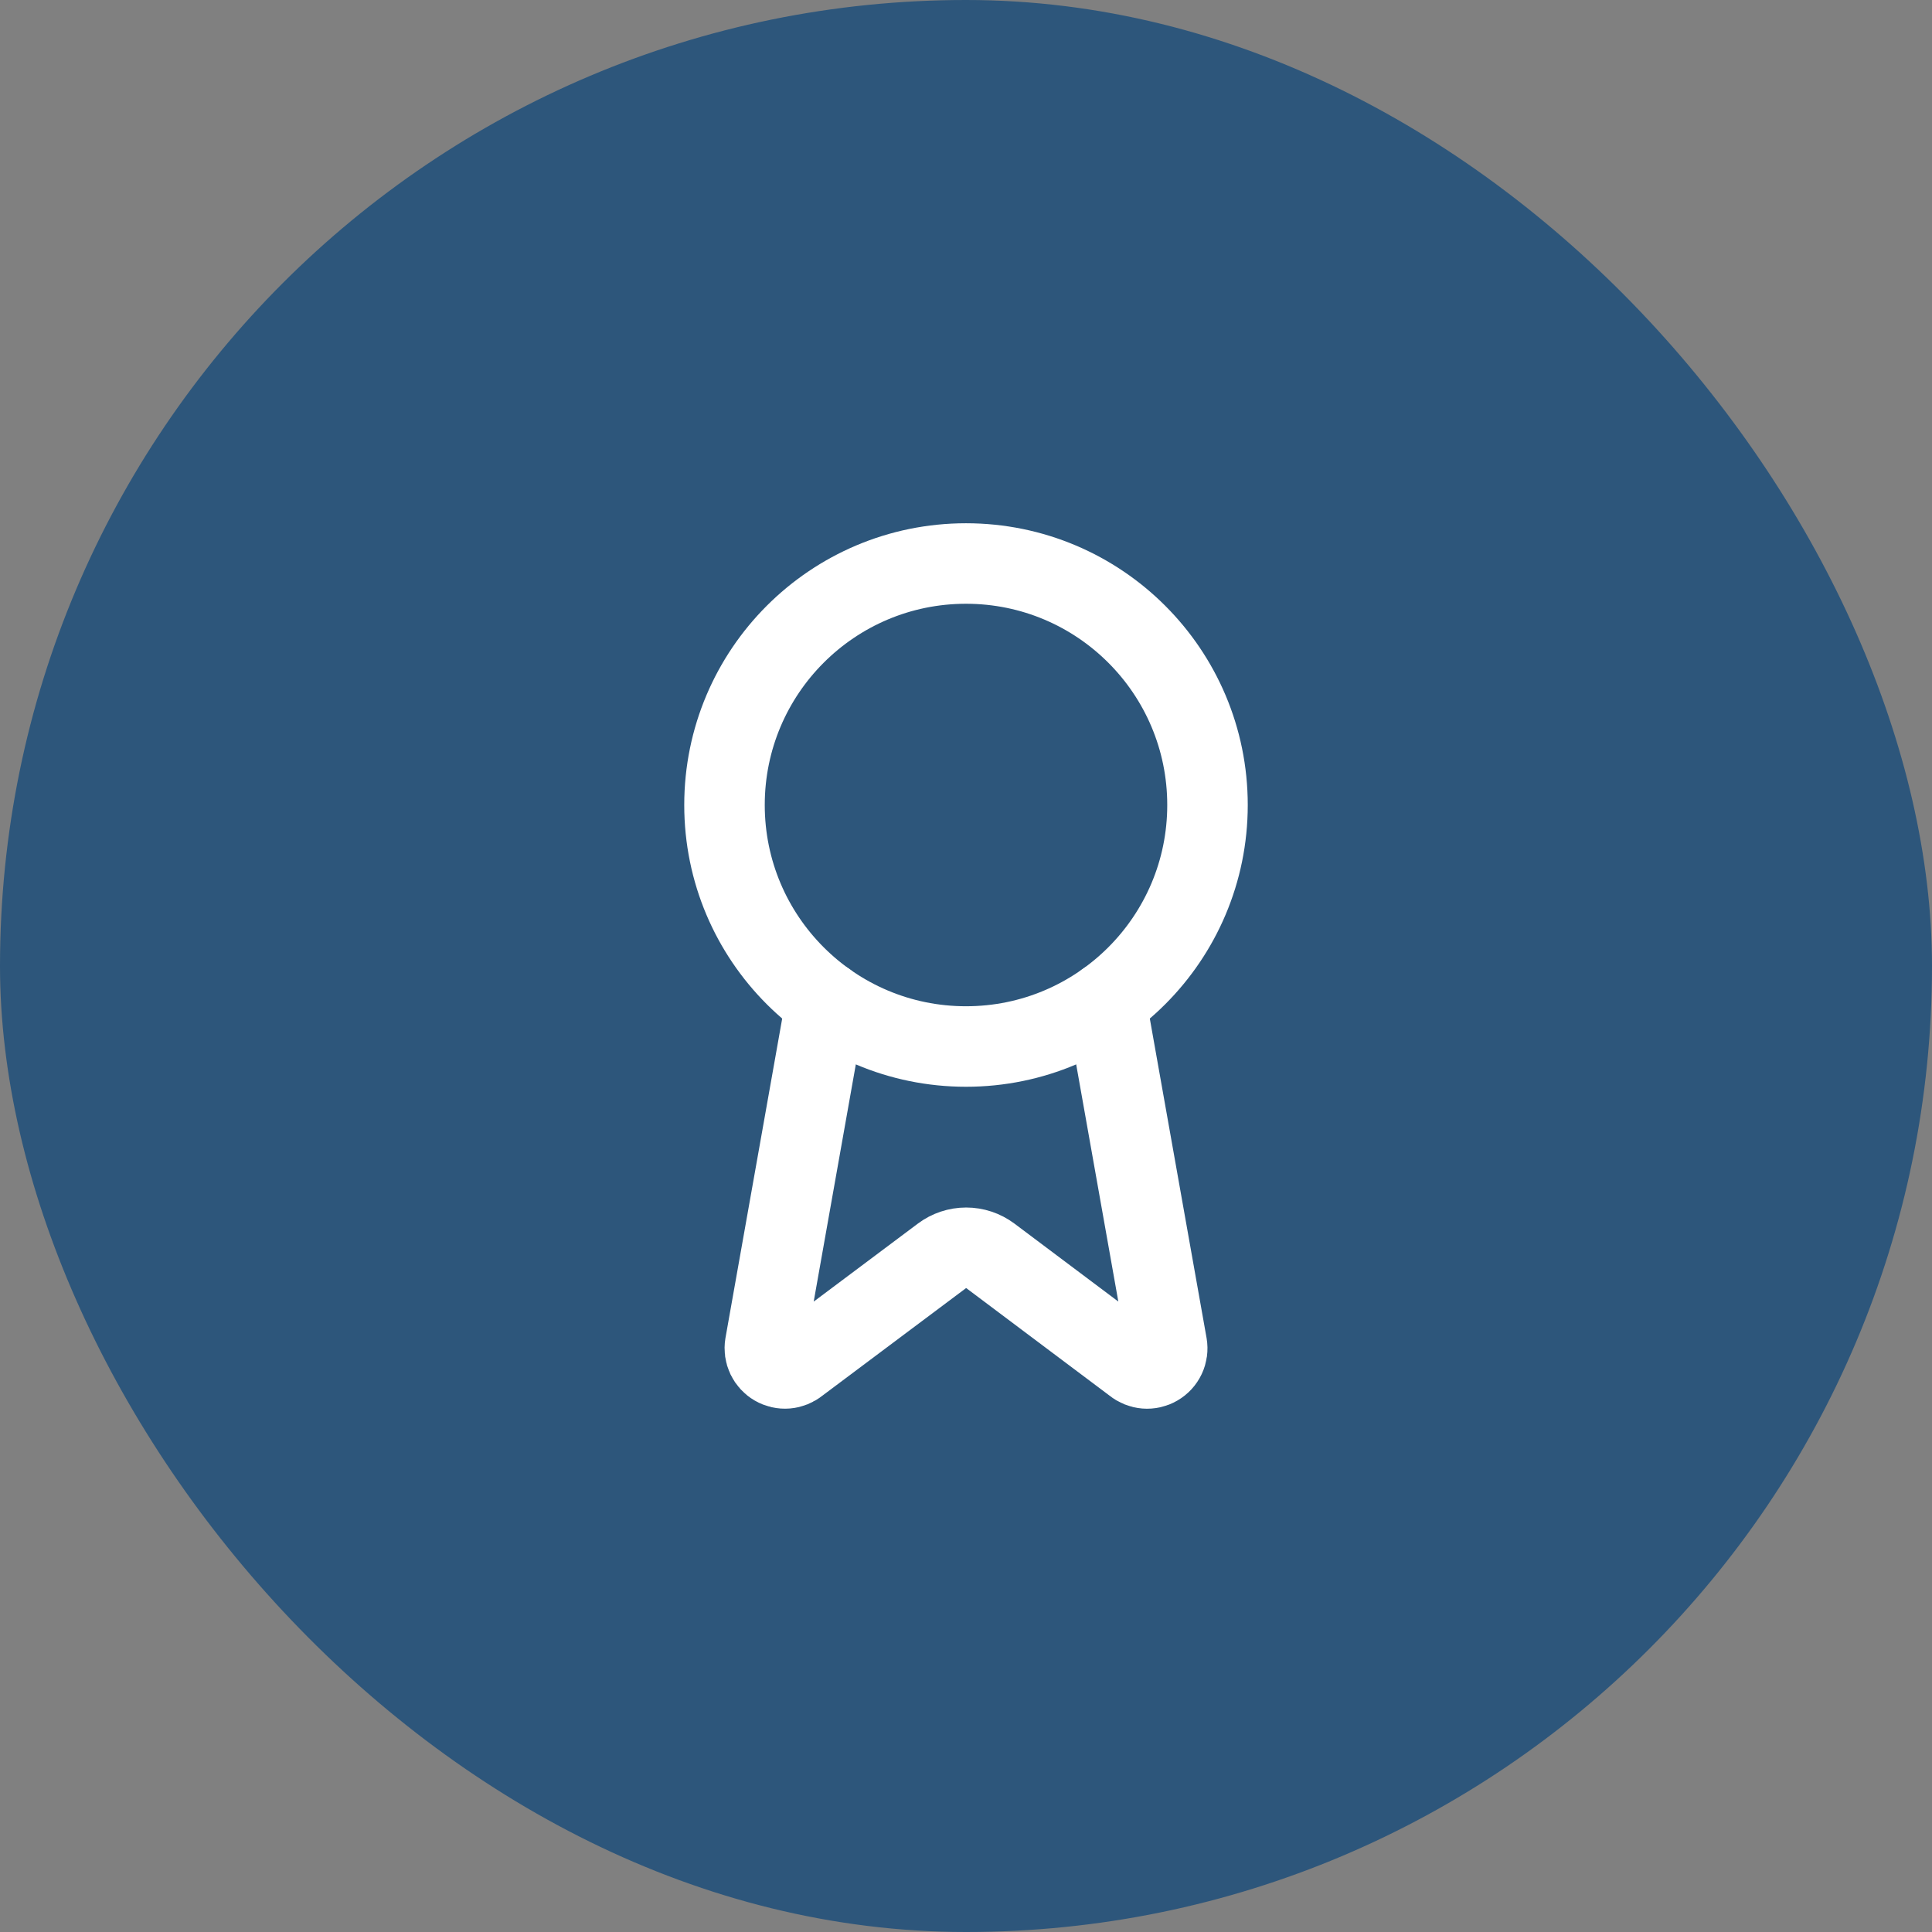 <?xml version="1.0" encoding="UTF-8"?> <svg xmlns="http://www.w3.org/2000/svg" width="64" height="64" viewBox="0 0 64 64" fill="none"><rect x="0" y="0" width="64" height="64" fill="#808080" stroke="none"/><rect width="64" height="64" rx="32" fill="#2D567B"></rect><path d="M36.636 33.187L38.656 44.555C38.679 44.689 38.66 44.826 38.602 44.949C38.544 45.072 38.451 45.174 38.333 45.242C38.216 45.311 38.08 45.341 37.945 45.33C37.81 45.319 37.681 45.267 37.576 45.181L32.803 41.599C32.572 41.427 32.292 41.334 32.005 41.334C31.717 41.334 31.437 41.427 31.207 41.599L26.425 45.18C26.32 45.266 26.192 45.318 26.057 45.329C25.922 45.34 25.786 45.309 25.669 45.241C25.552 45.173 25.458 45.071 25.4 44.949C25.342 44.826 25.323 44.688 25.345 44.555L27.364 33.187" stroke="white" stroke-width="2.667" stroke-linecap="round" stroke-linejoin="round"></path><path d="M32 34.667C36.418 34.667 40 31.085 40 26.667C40 22.248 36.418 18.667 32 18.667C27.582 18.667 24 22.248 24 26.667C24 31.085 27.582 34.667 32 34.667Z" stroke="white" stroke-width="2.667" stroke-linecap="round" stroke-linejoin="round"></path></svg> 
